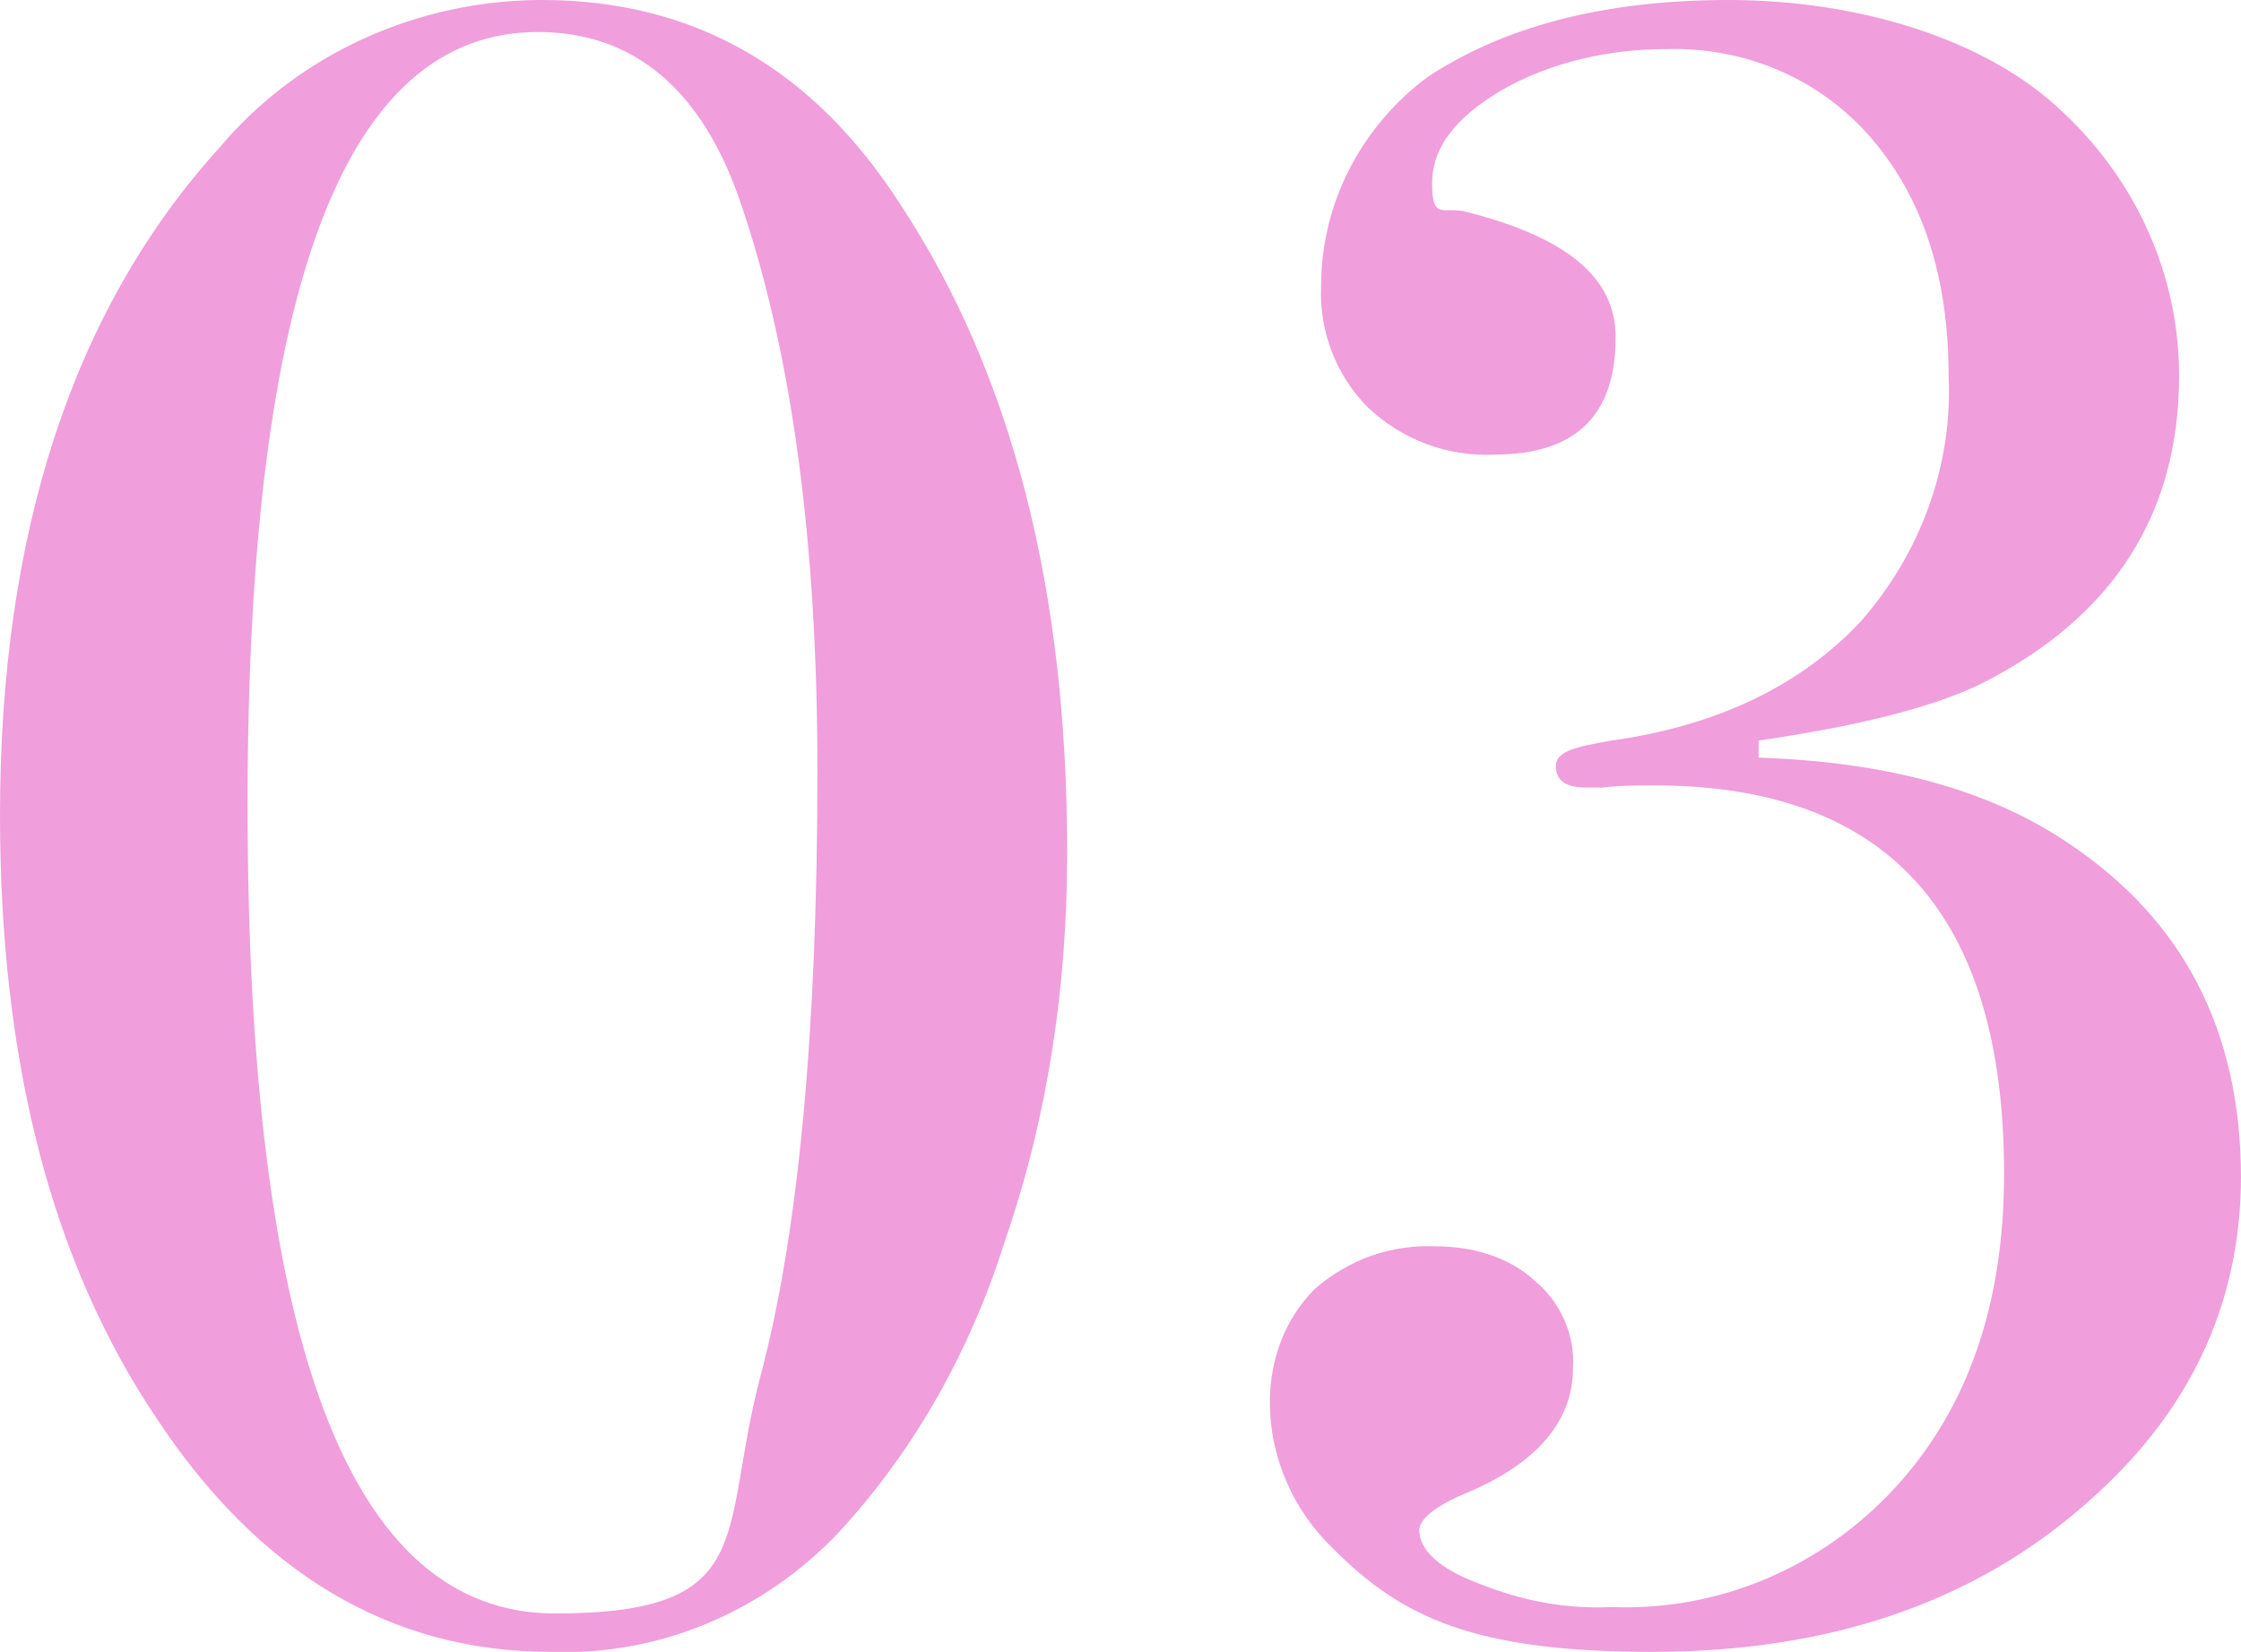<?xml version="1.0" encoding="UTF-8"?>
<svg id="_レイヤー_1" data-name="レイヤー_1" xmlns="http://www.w3.org/2000/svg" version="1.1" viewBox="0 0 105 77.4">
  <!-- Generator: Adobe Illustrator 29.1.0, SVG Export Plug-In . SVG Version: 2.1.0 Build 142)  -->
  <defs>
    <style>
      .st0 {
        fill: #f09edc;
      }
    </style>
  </defs>
  <path class="st0" d="M50,40c0,6.2-.9,12.3-2.9,18.1-1.6,5.1-4.2,9.8-7.8,13.7-3.5,3.7-8.4,5.8-13.5,5.6-7.5,0-13.7-3.7-18.5-11C2.4,59.1,0,49.7,0,38.2,0,25,3.4,14.5,10.3,6.9,14,2.5,19.6,0,25.4,0c7.1,0,12.7,3.2,16.8,9.6,5.2,7.9,7.8,18,7.8,30.3ZM38.3,36.1c0-10.7-1.2-19.6-3.6-26.6-1.8-5.3-5-8-9.5-8-9.1,0-13.6,12.1-13.6,36.2,0,25.3,4.8,37.9,14.4,37.9s7.7-3.7,9.6-11c1.8-6.7,2.7-16.2,2.7-28.5ZM105,55.1c0,6-2.4,11.1-7.2,15.3-5.3,4.7-12.1,7-20.4,7s-11.7-1.6-14.9-4.8c-1.9-1.8-3-4.3-3-6.9,0-2,.7-3.9,2.1-5.3,1.6-1.4,3.6-2.1,5.7-2,1.7,0,3.4.5,4.6,1.6,1.2,1,1.9,2.5,1.8,4.1,0,2.5-1.7,4.5-5.1,5.9-1.4.6-2.1,1.2-2.1,1.7,0,.9.9,1.8,2.8,2.5,2,.8,4,1.2,6.2,1.1,5.1.2,9.9-1.9,13.3-5.6,3.4-3.7,5.1-8.6,5.1-14.7,0-12.2-5.5-18.2-16.4-18.2-.8,0-1.6,0-2.4.1h-.8c-.9,0-1.4-.3-1.4-1s.9-.9,2.6-1.2c5-.7,8.9-2.6,11.7-5.6,2.8-3.2,4.3-7.3,4.1-11.5,0-4.6-1.2-8.3-3.6-11.1-2.4-2.8-5.9-4.3-9.6-4.2-2.7,0-5.4.6-7.7,1.9-2.2,1.3-3.3,2.7-3.3,4.4s.5,1.1,1.5,1.3c4.8,1.2,7.1,3.1,7.1,5.9,0,3.7-1.9,5.5-5.7,5.5-2.2.1-4.3-.7-5.9-2.2-1.5-1.5-2.3-3.6-2.2-5.7,0-3.9,1.9-7.5,5-9.8C70.4,1.3,75,0,81,0s12.1,1.8,15.7,5.3c3.4,3.2,5.4,7.6,5.4,12.3,0,6.5-3.1,11.3-9.2,14.4-2.2,1.1-5.7,2-10.5,2.7v.8c6,.2,10.8,1.5,14.5,4,5.4,3.6,8.1,8.8,8.1,15.7h0Z"/>
</svg>